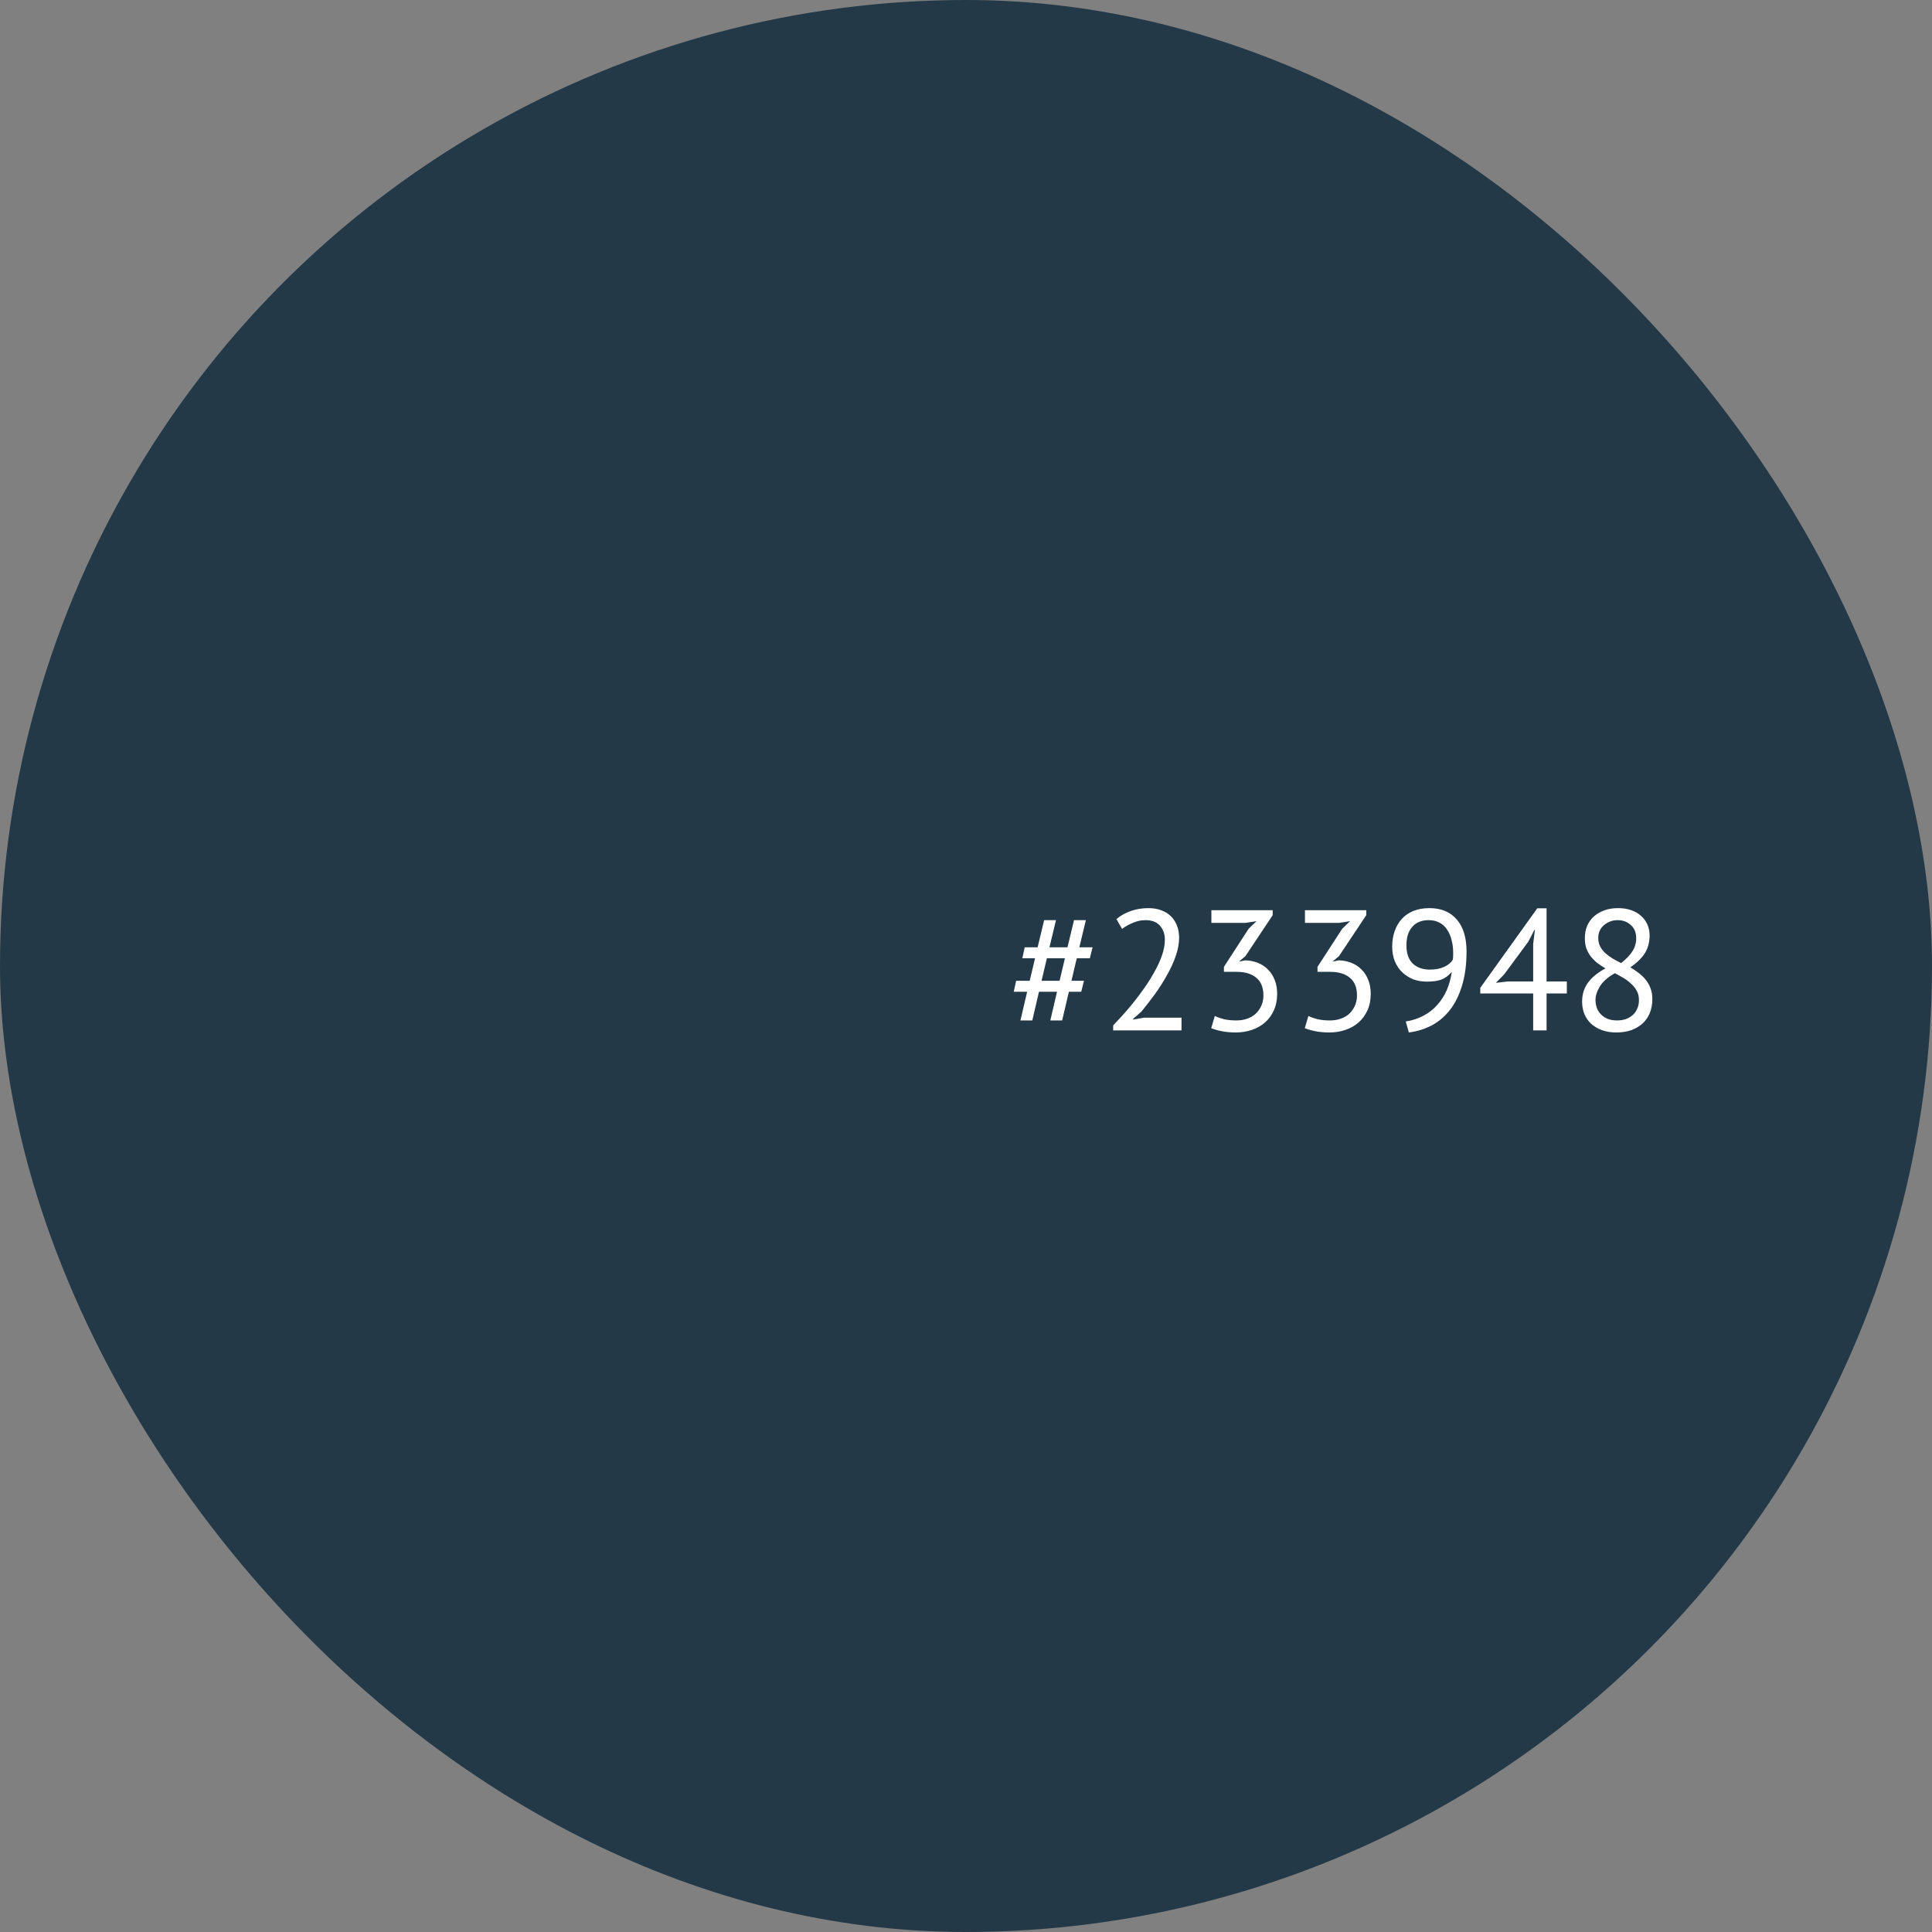 <svg width="180" height="180" viewBox="0 0 180 180" fill="none" xmlns="http://www.w3.org/2000/svg">
<rect x="0" y="0" width="180" height="180" fill="#808080" stroke="none"/>
<g clip-path="url(#clip0_613_11326)">
<circle cx="90" cy="90" r="90" fill="#233948"/>
<path d="M98.48 92.4H96.8L96.176 95.072H95.072L95.696 92.4H94.448L94.672 91.376H95.936L96.432 89.28H95.248L95.472 88.256H96.672L97.28 85.728H98.384L97.776 88.256H99.456L100.064 85.728H101.168L100.56 88.256H101.792L101.536 89.28H100.32L99.824 91.376H100.992L100.736 92.4H99.584L98.96 95.072H97.856L98.48 92.4ZM97.04 91.376H98.72L99.216 89.28H97.536L97.04 91.376ZM109.855 87.344C109.855 87.909 109.748 88.491 109.535 89.088C109.332 89.675 109.06 90.267 108.719 90.864C108.388 91.461 108.015 92.048 107.599 92.624C107.183 93.189 106.767 93.728 106.351 94.24L105.567 94.928V94.992L106.591 94.816H110.079V96H103.711V95.536C103.945 95.291 104.228 94.987 104.559 94.624C104.889 94.261 105.231 93.861 105.583 93.424C105.945 92.976 106.297 92.507 106.639 92.016C106.991 91.515 107.305 91.008 107.583 90.496C107.871 89.984 108.1 89.477 108.271 88.976C108.441 88.475 108.527 88 108.527 87.552C108.527 87.029 108.377 86.597 108.079 86.256C107.78 85.904 107.327 85.728 106.719 85.728C106.313 85.728 105.919 85.813 105.535 85.984C105.151 86.144 104.82 86.331 104.543 86.544L104.015 85.632C104.388 85.312 104.831 85.061 105.343 84.88C105.855 84.699 106.404 84.608 106.991 84.608C107.449 84.608 107.855 84.677 108.207 84.816C108.559 84.944 108.857 85.131 109.103 85.376C109.348 85.621 109.535 85.915 109.663 86.256C109.791 86.587 109.855 86.949 109.855 87.344ZM115.182 95.072C115.544 95.072 115.88 95.019 116.19 94.912C116.499 94.805 116.766 94.651 116.99 94.448C117.214 94.235 117.39 93.984 117.518 93.696C117.646 93.408 117.71 93.093 117.71 92.752C117.71 92.005 117.486 91.451 117.038 91.088C116.6 90.725 115.992 90.544 115.214 90.544H114.03V90.08L116.334 86.528L117.07 85.824L116.03 85.984H112.862V84.8H118.574V85.264L116.03 89.088L115.47 89.552V89.584L116.014 89.472C116.44 89.483 116.835 89.563 117.198 89.712C117.56 89.851 117.875 90.059 118.142 90.336C118.408 90.603 118.616 90.928 118.766 91.312C118.915 91.685 118.99 92.112 118.99 92.592C118.99 93.168 118.888 93.68 118.686 94.128C118.483 94.576 118.206 94.955 117.854 95.264C117.512 95.563 117.107 95.792 116.638 95.952C116.168 96.112 115.672 96.192 115.15 96.192C114.67 96.192 114.238 96.155 113.854 96.08C113.47 96.005 113.134 95.909 112.846 95.792L113.182 94.656C113.427 94.773 113.715 94.875 114.046 94.96C114.387 95.035 114.766 95.072 115.182 95.072ZM123.9 95.072C124.263 95.072 124.599 95.019 124.908 94.912C125.218 94.805 125.484 94.651 125.708 94.448C125.932 94.235 126.108 93.984 126.236 93.696C126.364 93.408 126.428 93.093 126.428 92.752C126.428 92.005 126.204 91.451 125.756 91.088C125.319 90.725 124.711 90.544 123.932 90.544H122.748V90.08L125.052 86.528L125.788 85.824L124.748 85.984H121.58V84.8H127.292V85.264L124.748 89.088L124.188 89.552V89.584L124.732 89.472C125.159 89.483 125.554 89.563 125.916 89.712C126.279 89.851 126.594 90.059 126.86 90.336C127.127 90.603 127.335 90.928 127.484 91.312C127.634 91.685 127.708 92.112 127.708 92.592C127.708 93.168 127.607 93.68 127.404 94.128C127.202 94.576 126.924 94.955 126.572 95.264C126.231 95.563 125.826 95.792 125.356 95.952C124.887 96.112 124.391 96.192 123.868 96.192C123.388 96.192 122.956 96.155 122.572 96.08C122.188 96.005 121.852 95.909 121.564 95.792L121.9 94.656C122.146 94.773 122.434 94.875 122.764 94.96C123.106 95.035 123.484 95.072 123.9 95.072ZM129.707 88.192C129.707 87.68 129.782 87.205 129.931 86.768C130.08 86.331 130.299 85.952 130.587 85.632C130.875 85.312 131.232 85.061 131.659 84.88C132.096 84.699 132.603 84.608 133.179 84.608C134.267 84.608 135.115 84.96 135.723 85.664C136.331 86.368 136.635 87.36 136.635 88.64C136.635 89.845 136.496 90.901 136.219 91.808C135.952 92.704 135.579 93.461 135.099 94.08C134.619 94.699 134.048 95.184 133.387 95.536C132.736 95.877 132.027 96.096 131.259 96.192L130.971 95.168C131.59 95.072 132.144 94.891 132.635 94.624C133.136 94.357 133.563 94.021 133.915 93.616C134.278 93.211 134.571 92.752 134.795 92.24C135.019 91.717 135.174 91.152 135.259 90.544C134.971 90.885 134.651 91.125 134.299 91.264C133.958 91.392 133.504 91.456 132.939 91.456C132.502 91.456 132.086 91.387 131.691 91.248C131.307 91.099 130.966 90.885 130.667 90.608C130.368 90.331 130.134 89.989 129.963 89.584C129.792 89.179 129.707 88.715 129.707 88.192ZM131.035 88.064C131.035 88.821 131.232 89.392 131.627 89.776C132.032 90.149 132.56 90.336 133.211 90.336C133.734 90.336 134.182 90.251 134.555 90.08C134.928 89.909 135.195 89.685 135.355 89.408C135.376 89.269 135.387 89.147 135.387 89.04C135.387 88.933 135.387 88.821 135.387 88.704C135.387 88.32 135.339 87.952 135.243 87.6C135.158 87.237 135.024 86.917 134.843 86.64C134.662 86.352 134.422 86.128 134.123 85.968C133.835 85.808 133.494 85.728 133.099 85.728C132.448 85.728 131.942 85.936 131.579 86.352C131.216 86.757 131.035 87.328 131.035 88.064ZM145.978 92.56H144.09V96H142.842V92.56H137.914V92.032L143.226 84.624H144.09V91.44H145.978V92.56ZM142.842 87.952L143.002 86.64H142.954L142.394 87.728L140.138 90.784L139.37 91.568L140.49 91.44H142.842V87.952ZM147.401 93.328C147.401 92.656 147.577 92.075 147.929 91.584C148.281 91.083 148.83 90.629 149.577 90.224C149.31 90.064 149.059 89.899 148.825 89.728C148.601 89.547 148.398 89.344 148.217 89.12C148.046 88.896 147.907 88.645 147.801 88.368C147.705 88.091 147.657 87.771 147.657 87.408C147.657 86.992 147.726 86.613 147.865 86.272C148.014 85.931 148.222 85.637 148.489 85.392C148.766 85.147 149.091 84.955 149.465 84.816C149.849 84.677 150.281 84.608 150.761 84.608C151.209 84.608 151.614 84.672 151.977 84.8C152.339 84.928 152.643 85.104 152.889 85.328C153.145 85.552 153.342 85.819 153.481 86.128C153.619 86.437 153.689 86.779 153.689 87.152C153.689 87.76 153.55 88.299 153.273 88.768C152.995 89.227 152.537 89.68 151.897 90.128C152.174 90.288 152.435 90.464 152.681 90.656C152.937 90.848 153.155 91.061 153.337 91.296C153.529 91.531 153.678 91.797 153.785 92.096C153.891 92.384 153.945 92.715 153.945 93.088C153.945 93.547 153.87 93.968 153.721 94.352C153.571 94.725 153.353 95.051 153.065 95.328C152.777 95.595 152.425 95.808 152.009 95.968C151.593 96.117 151.118 96.192 150.585 96.192C150.073 96.192 149.619 96.117 149.225 95.968C148.83 95.819 148.494 95.616 148.217 95.36C147.95 95.104 147.747 94.805 147.609 94.464C147.47 94.112 147.401 93.733 147.401 93.328ZM152.697 93.168C152.697 92.848 152.633 92.571 152.505 92.336C152.377 92.091 152.206 91.872 151.993 91.68C151.79 91.477 151.555 91.296 151.289 91.136C151.022 90.976 150.745 90.821 150.457 90.672C149.806 91.035 149.342 91.44 149.065 91.888C148.787 92.336 148.649 92.763 148.649 93.168C148.649 93.424 148.691 93.669 148.777 93.904C148.862 94.139 148.99 94.341 149.161 94.512C149.331 94.683 149.539 94.821 149.785 94.928C150.041 95.024 150.334 95.072 150.665 95.072C150.931 95.072 151.187 95.035 151.433 94.96C151.678 94.875 151.891 94.757 152.073 94.608C152.265 94.448 152.414 94.251 152.521 94.016C152.638 93.771 152.697 93.488 152.697 93.168ZM148.905 87.376C148.905 87.675 148.963 87.941 149.081 88.176C149.198 88.4 149.353 88.603 149.545 88.784C149.747 88.965 149.977 89.136 150.233 89.296C150.489 89.445 150.755 89.589 151.033 89.728C151.513 89.355 151.865 88.987 152.089 88.624C152.323 88.261 152.441 87.861 152.441 87.424C152.441 86.88 152.27 86.464 151.929 86.176C151.598 85.877 151.198 85.728 150.729 85.728C150.441 85.728 150.185 85.776 149.961 85.872C149.737 85.968 149.545 86.091 149.385 86.24C149.225 86.389 149.102 86.565 149.017 86.768C148.942 86.96 148.905 87.163 148.905 87.376Z" fill="white"/>
</g>
<defs>
<clipPath id="clip0_613_11326">
<rect width="180" height="180" rx="90" fill="white"/>
</clipPath>
</defs>
</svg>

